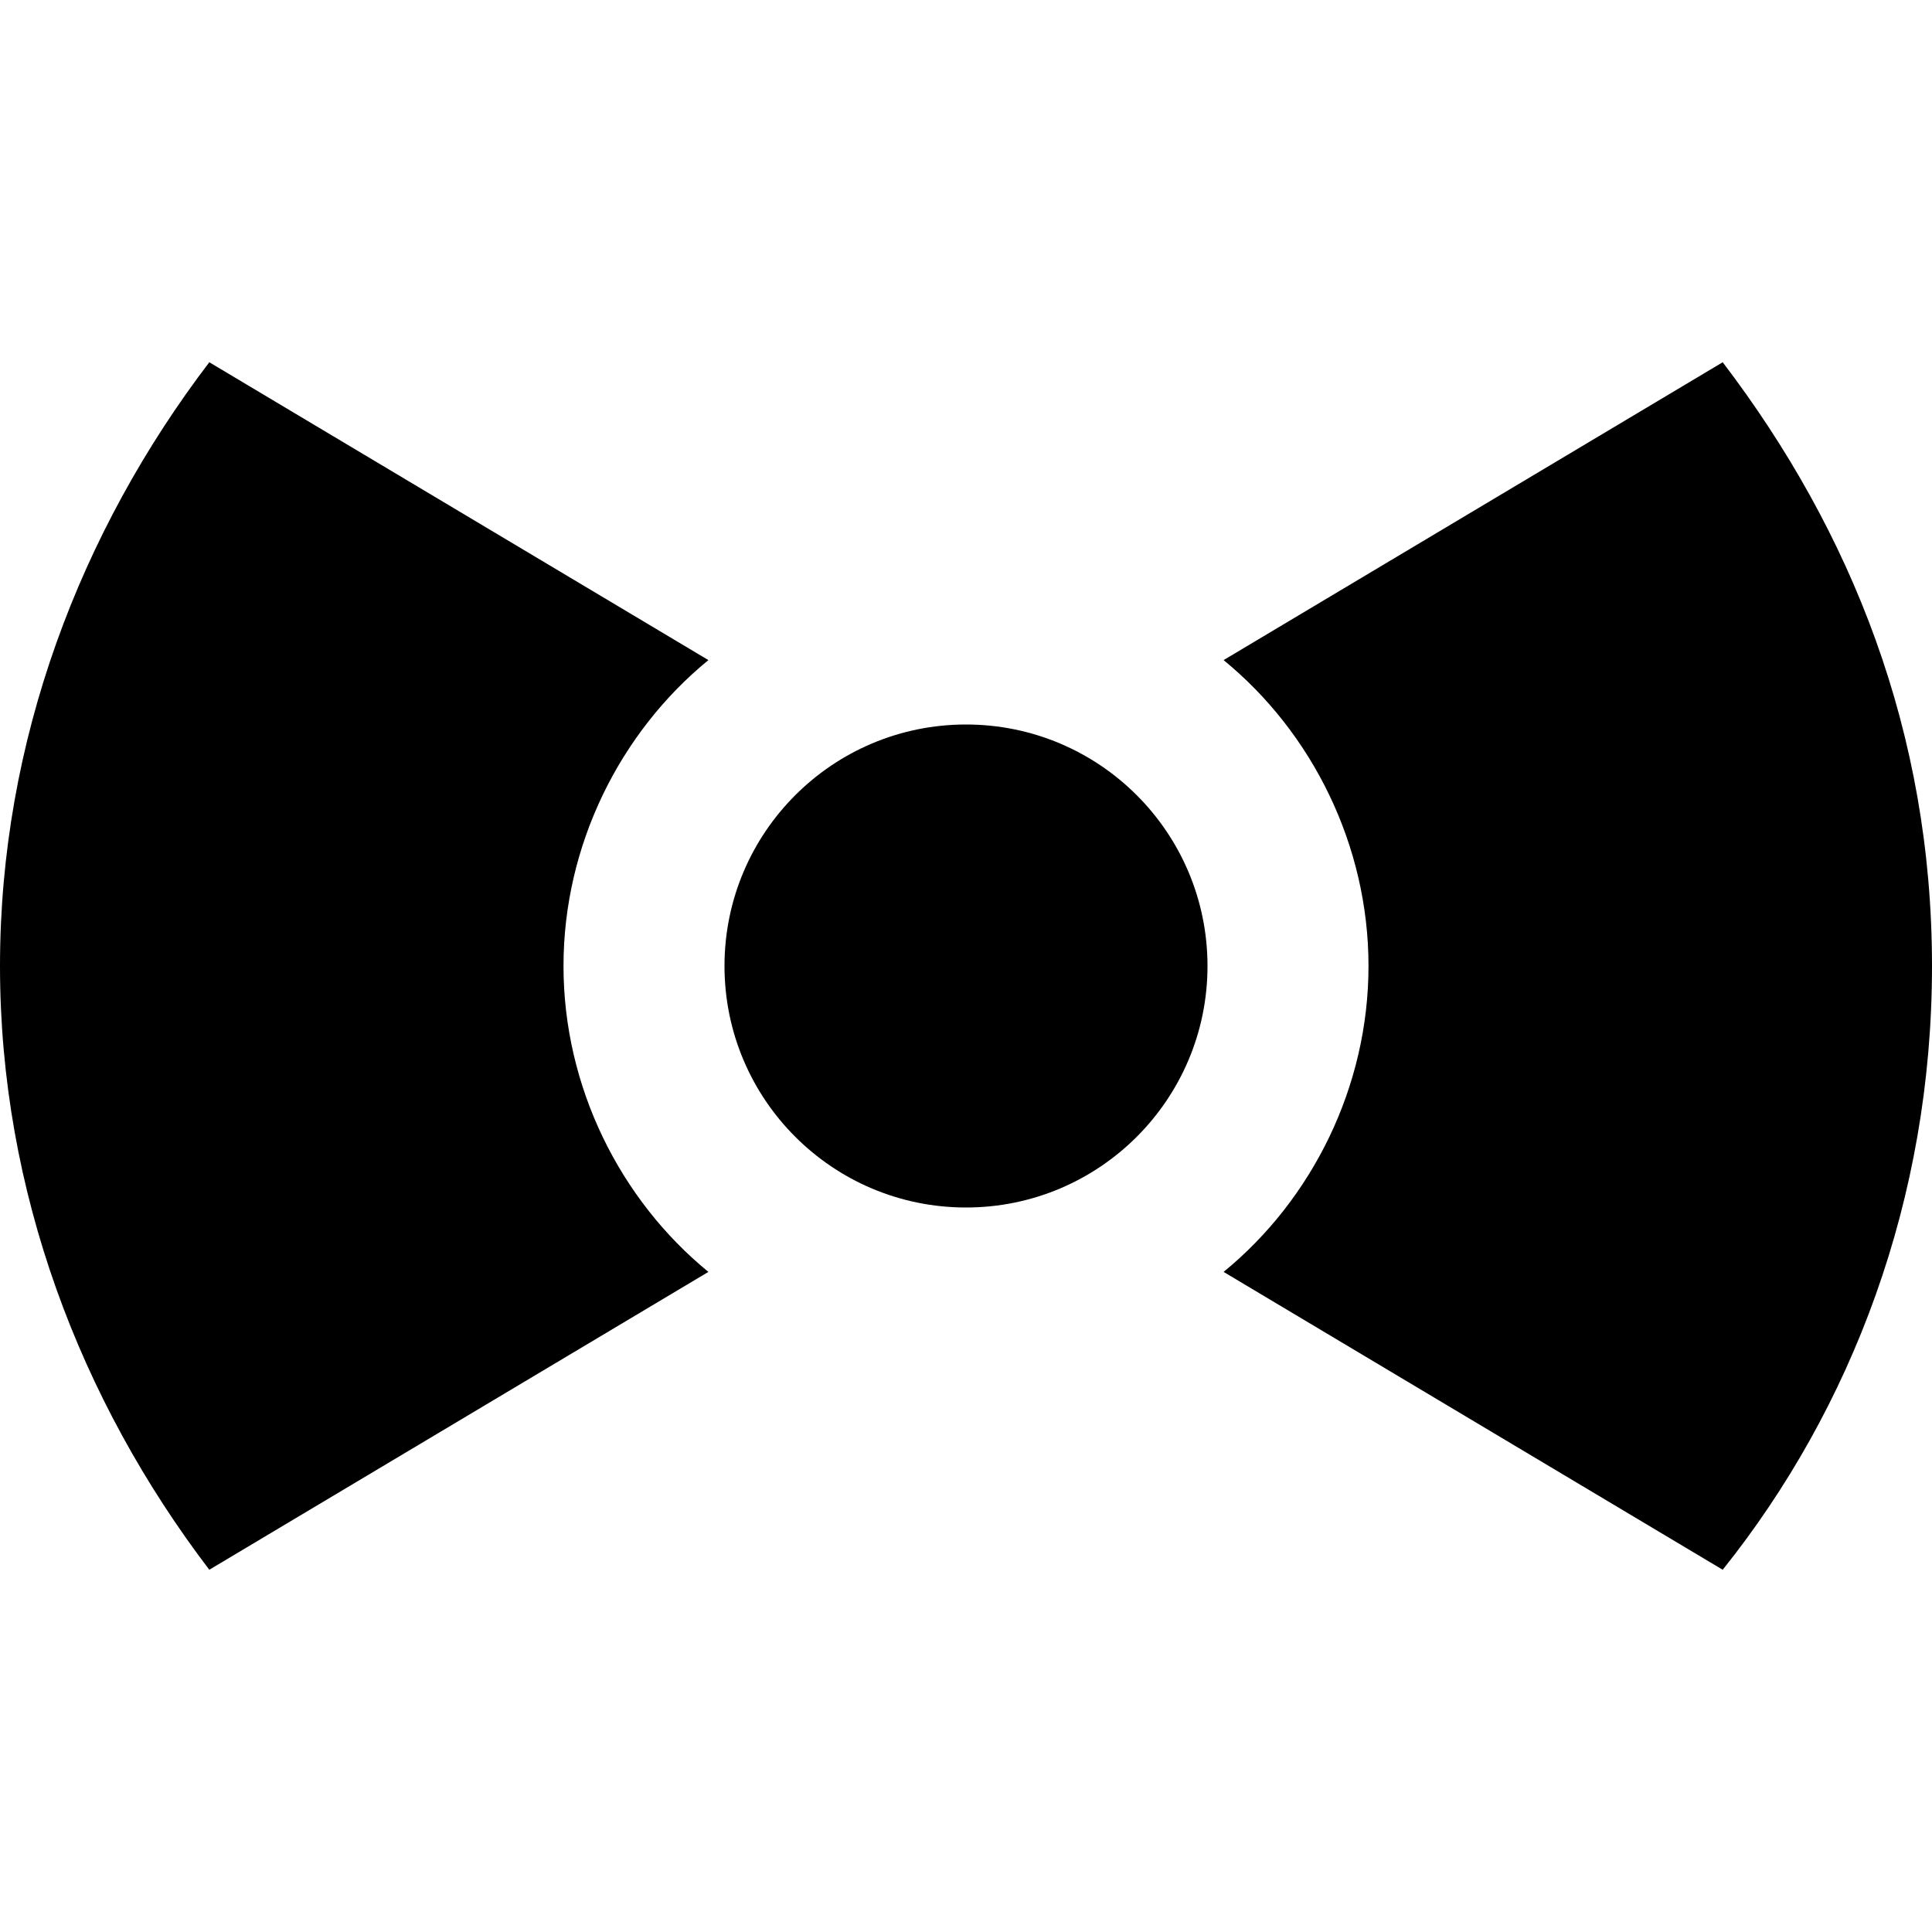 <svg width="24" height="24" viewBox="0 0 24 24" fill="none" xmlns="http://www.w3.org/2000/svg">
  <title>Bow tie (filled)</title>
  <g transform="matrix(
          1 0
          0 1
          0 4.5
        )"><path fill-rule="nonzero" clip-rule="nonzero" d="M7 7.5C7 6 7.7 4.6 8.8 3.7L2.6 0C1 2.1 0 4.7 0 7.5C0 10.3 1 12.9 2.6 15L8.8 11.3C7.7 10.4 7 9 7 7.5Z" fill="currentColor" opacity="1"/></g>,<g transform="matrix(
          1 0
          0 1
          15.2 4.5
        )"><path fill-rule="nonzero" clip-rule="nonzero" d="M6.2 0L0 3.7C1.1 4.6 1.8 6 1.8 7.5C1.8 9 1.1 10.4 0 11.3L6.2 15C7.8 13 8.8 10.4 8.8 7.5C8.8 4.6 7.8 2.1 6.2 0Z" fill="currentColor" opacity="1"/></g>,<g transform="matrix(
          1 0
          0 1
          9 9
        )"><path fill-rule="nonzero" clip-rule="nonzero" d="M3 6C4.657 6 6 4.657 6 3C6 1.343 4.657 0 3 0C1.343 0 0 1.343 0 3C0 4.657 1.343 6 3 6Z" fill="currentColor" opacity="1"/></g>
</svg>